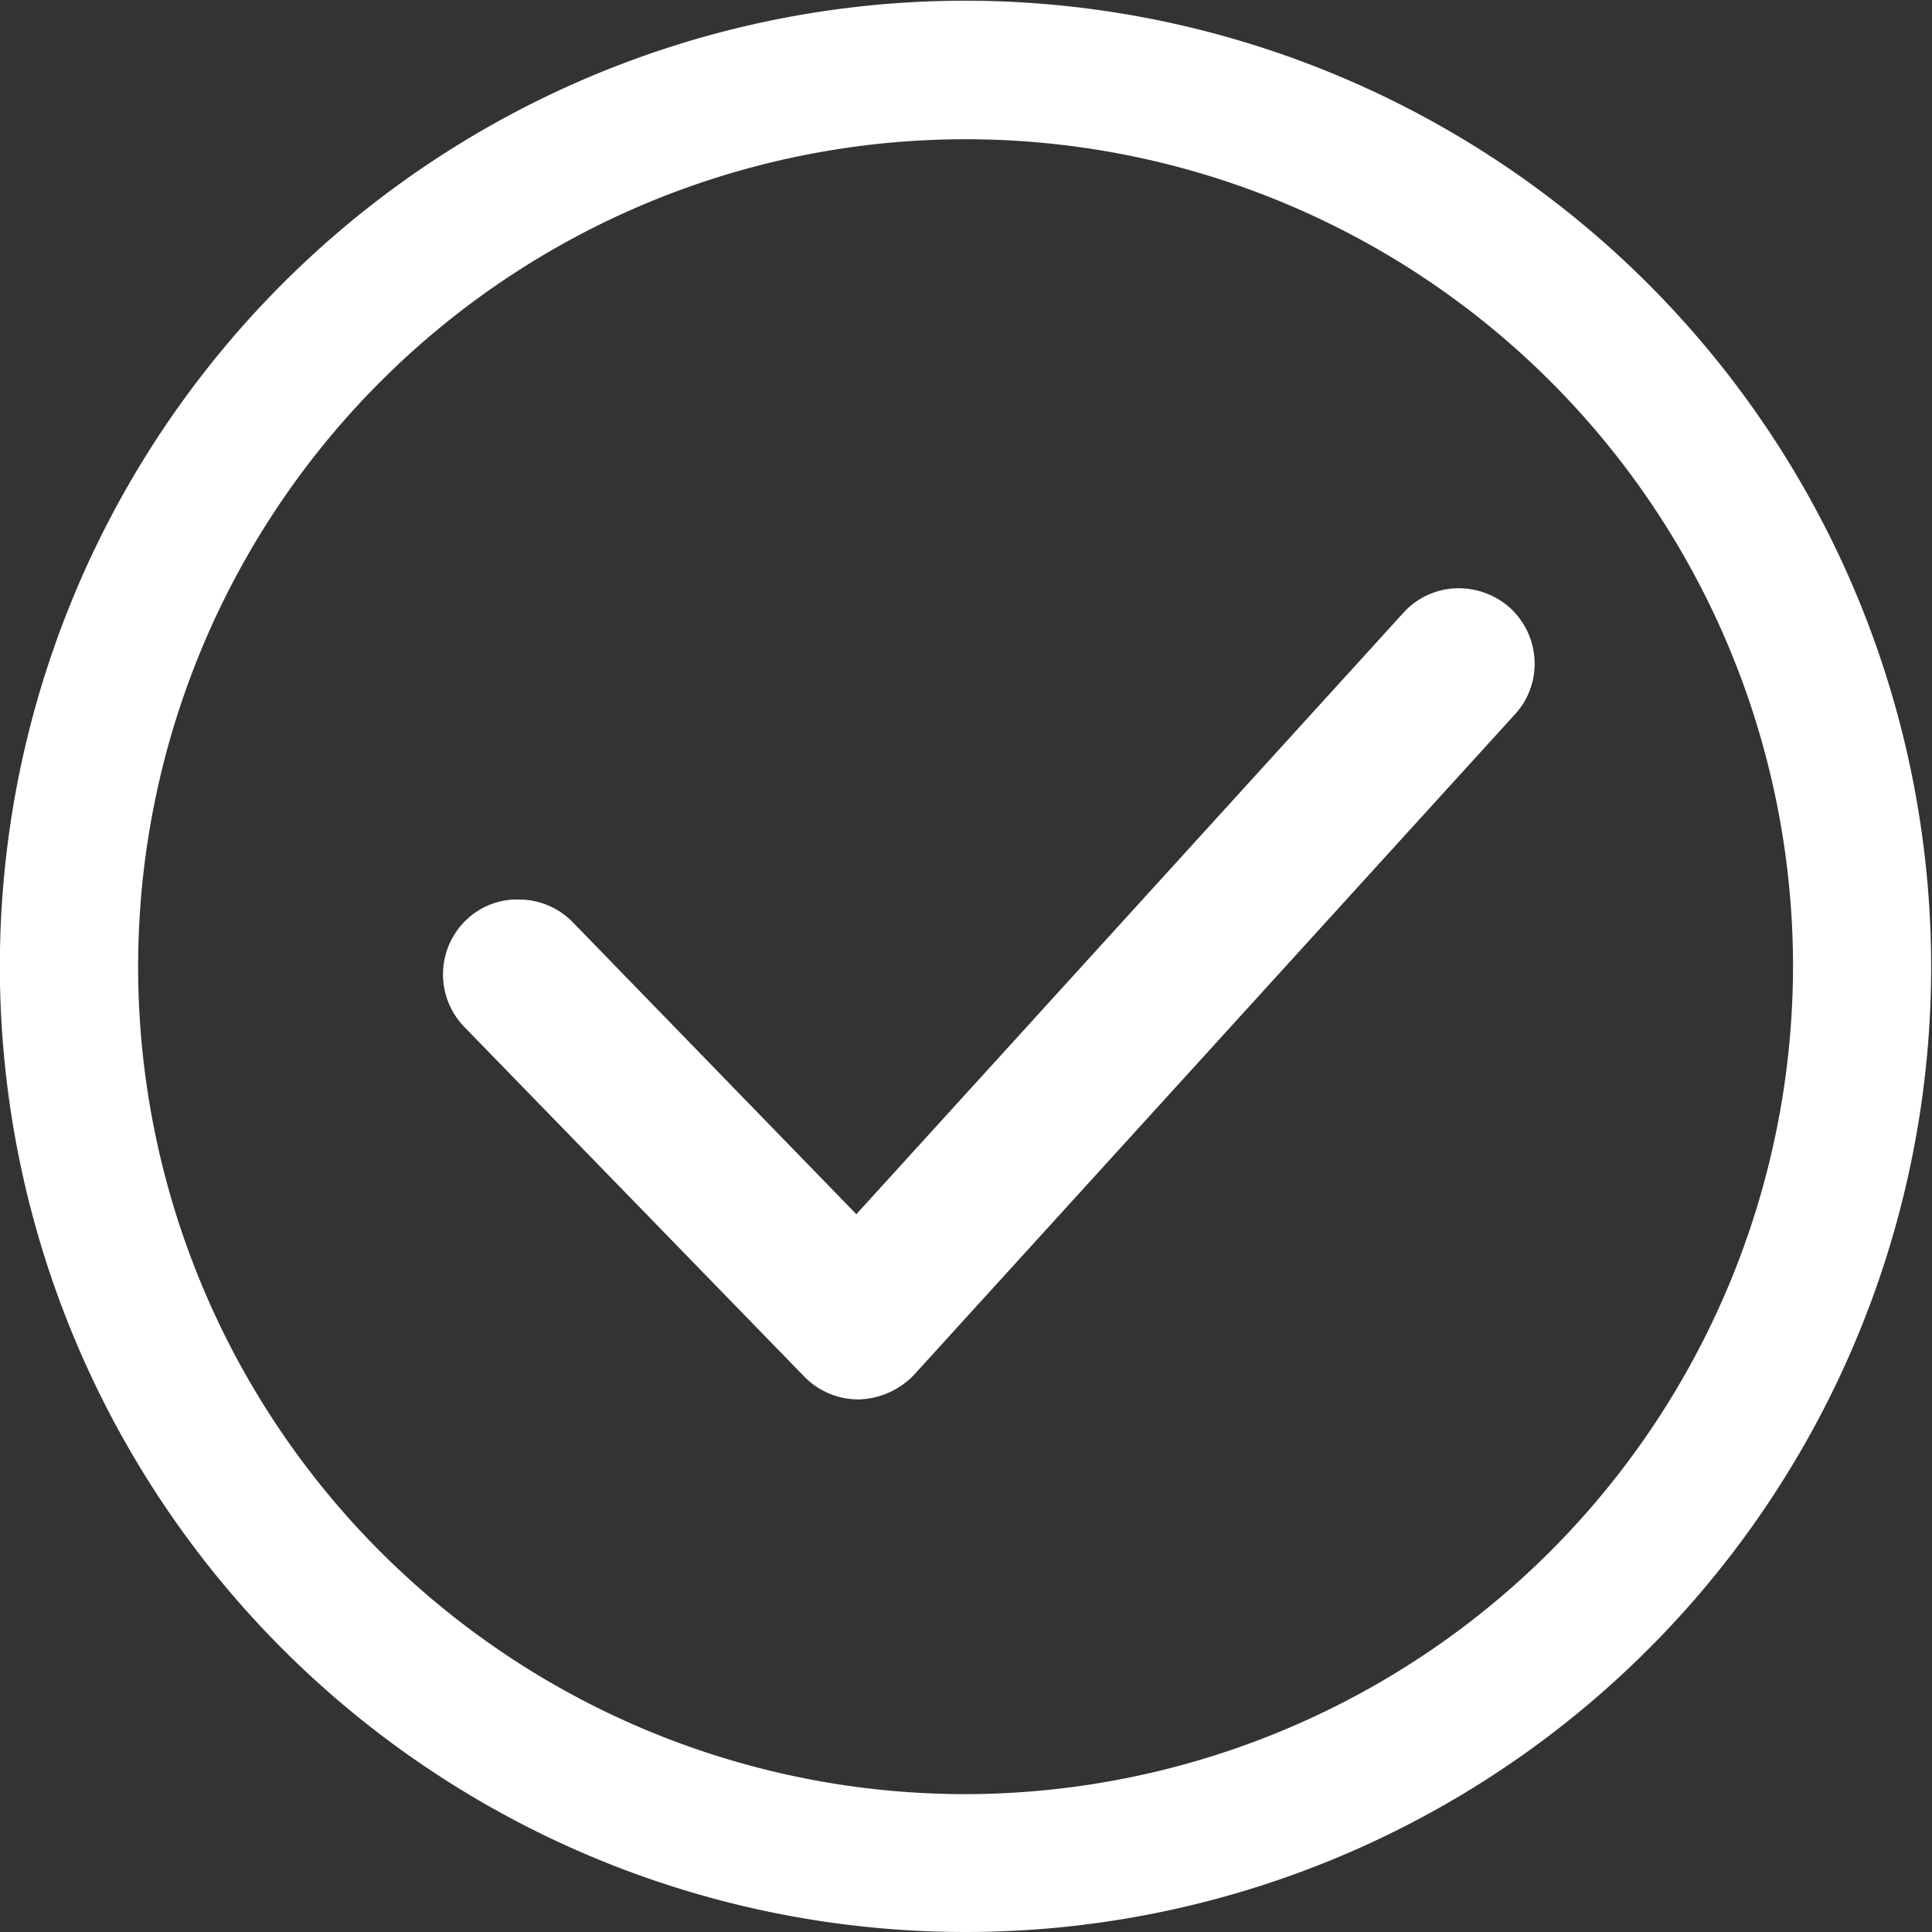 <svg xmlns="http://www.w3.org/2000/svg" width="27.75" height="27.75" viewBox="0 0 27.75 27.75">
  <rect x="0" y="0" width="27.75" height="27.75" fill="#333333" stroke="none"/>
  <defs>
    <style>
      .cls-1 {
        fill: #fff;
        fill-rule: evenodd;
      }
    </style>
  </defs>
  <path id="aniedui1" class="cls-1" d="M344.869,2470.26a13.87,13.87,0,1,0,13.869,13.87A13.883,13.883,0,0,0,344.869,2470.26Zm0,25.76a11.885,11.885,0,1,1,11.885-11.89A11.906,11.906,0,0,1,344.869,2496.02Zm7.819-17.04a1.109,1.109,0,0,0-.779-0.28,1.073,1.073,0,0,0-.75.35l-7.859,8.64-4.079-4.2a1.081,1.081,0,0,0-.761-0.32,1.054,1.054,0,0,0-.77.3,1.083,1.083,0,0,0-.021,1.53l4.881,5.02a1.084,1.084,0,0,0,.776.33h0.018a1.143,1.143,0,0,0,.782-0.35l8.634-9.49a1.07,1.07,0,0,0,.281-0.78A1.086,1.086,0,0,0,352.688,2478.98Z" transform="translate(-331 -2470.25)"/>
</svg>
